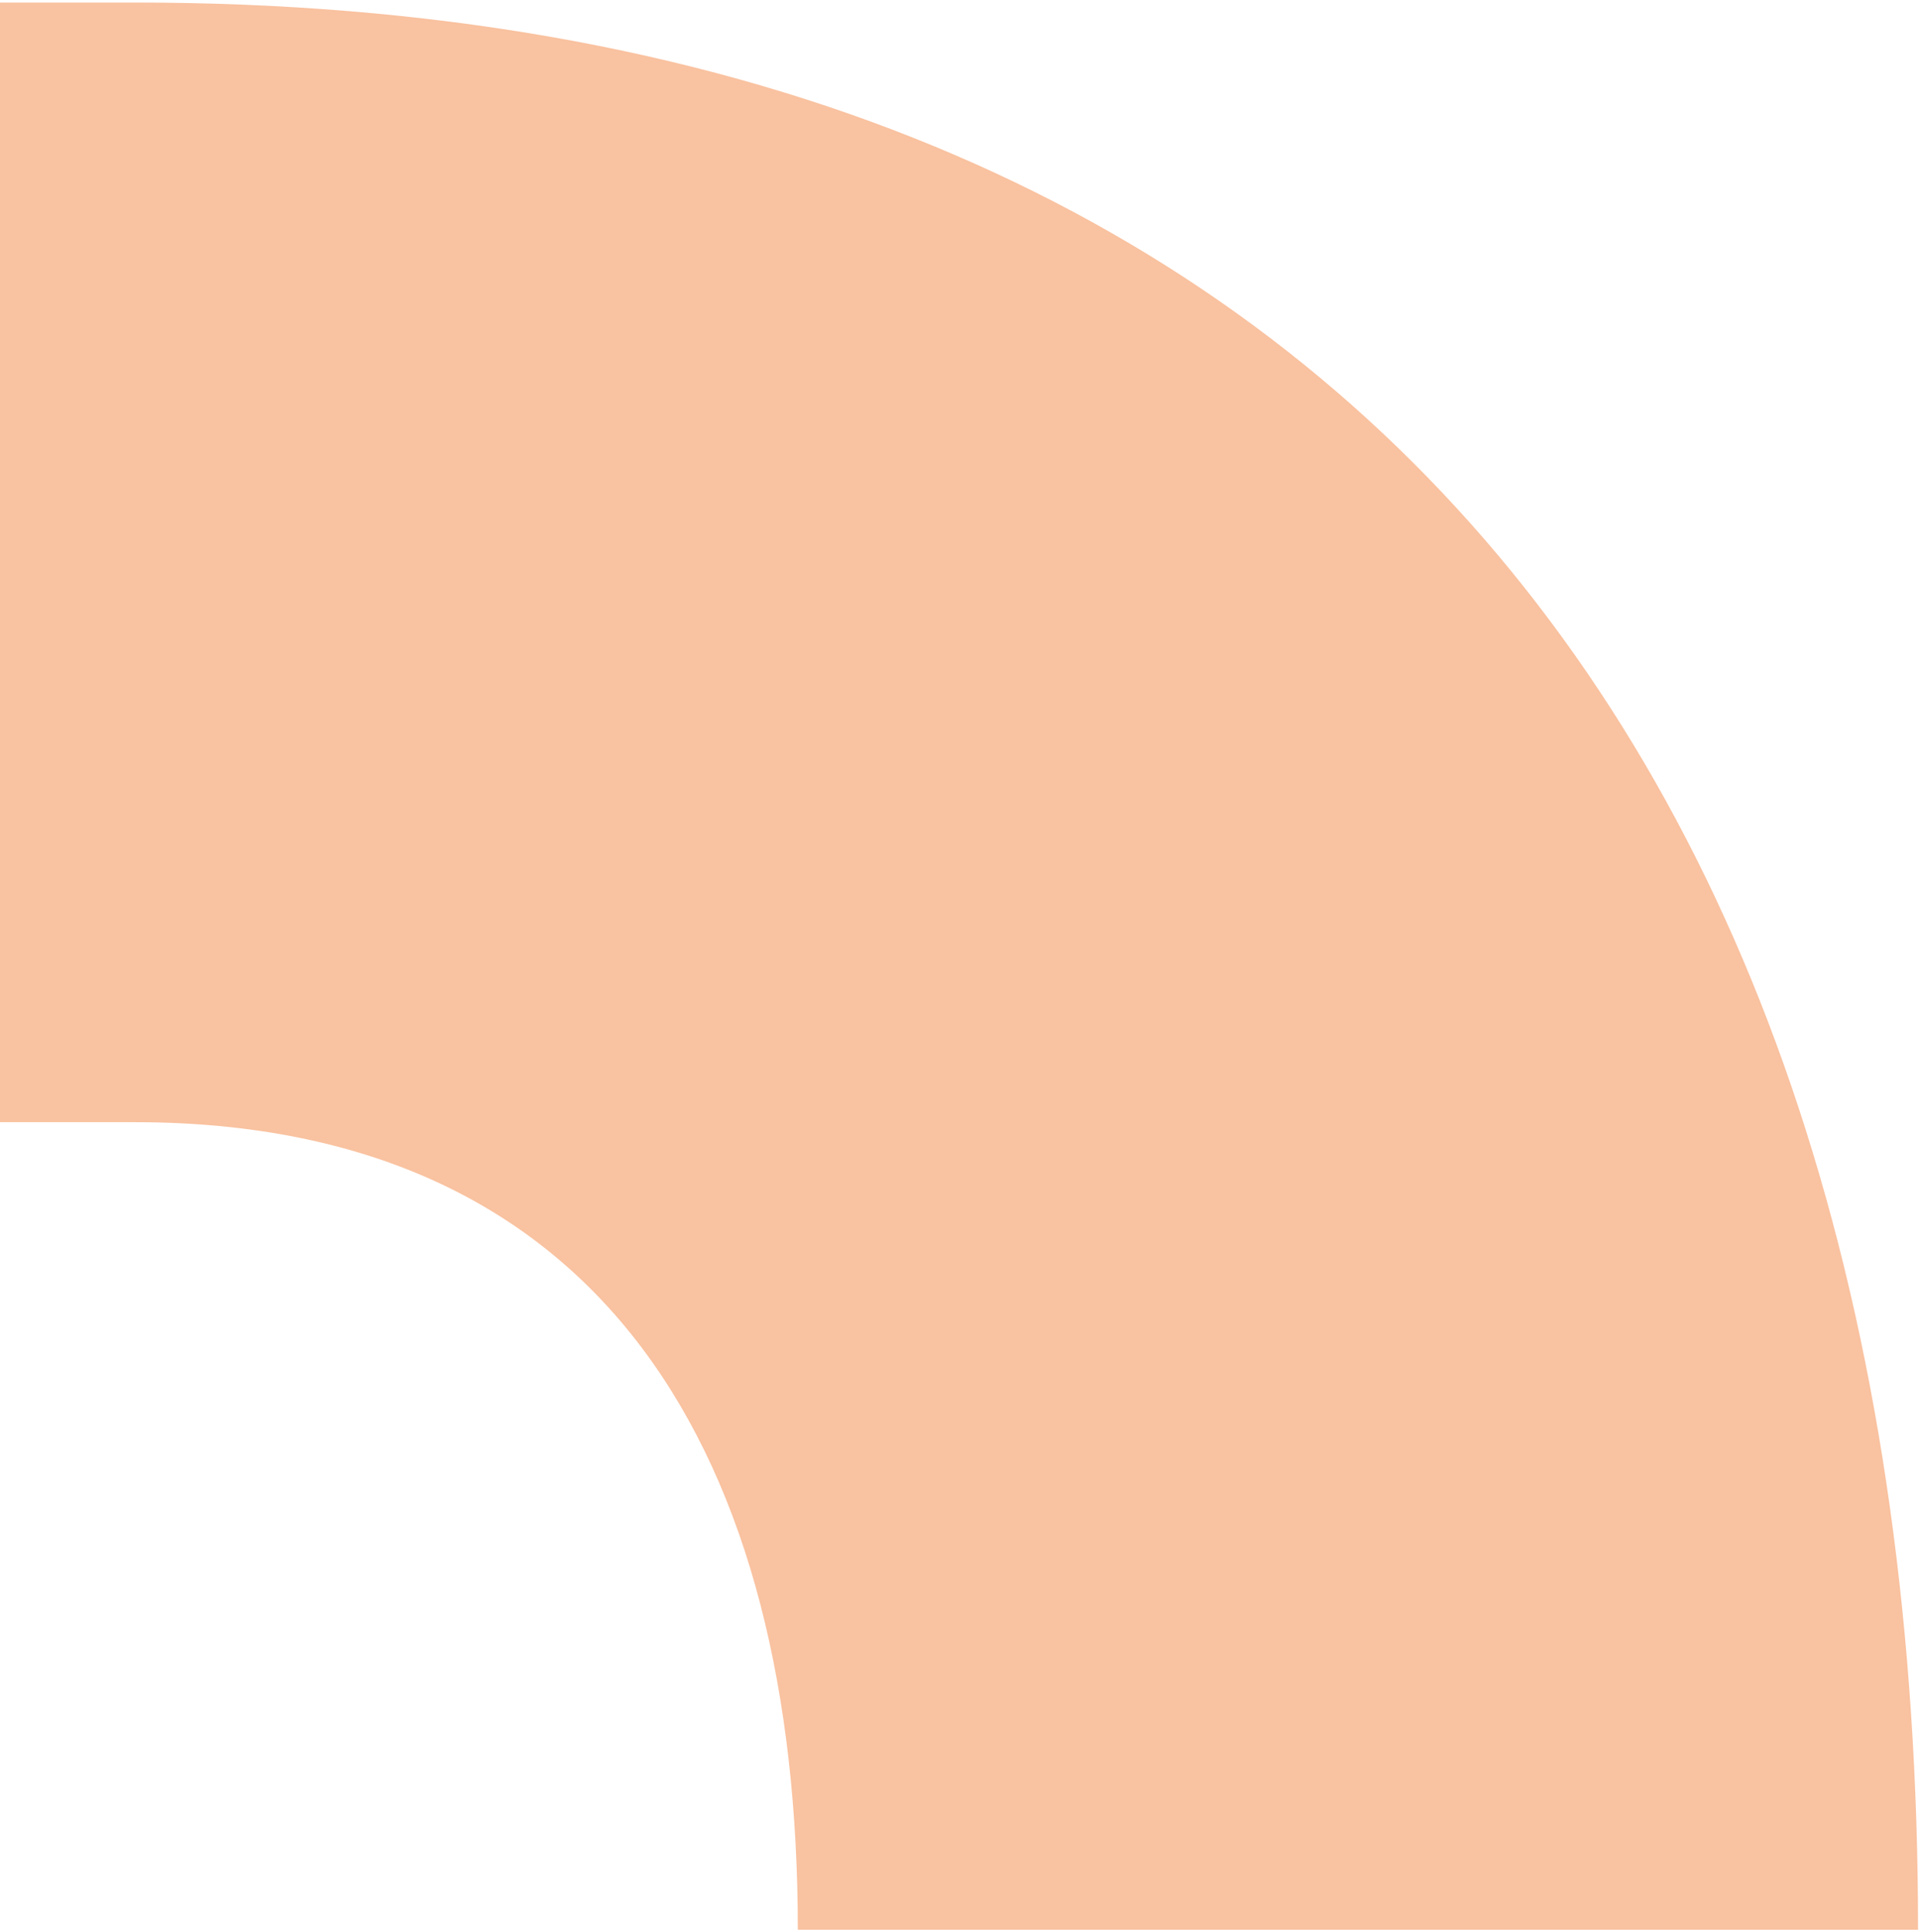 <svg width="581" height="585" viewBox="0 0 581 585" fill="none" xmlns="http://www.w3.org/2000/svg">
<path opacity="0.5" d="M40.715 0.768L-0.833 0.768L-0.833 339.76L40.715 339.76C183.01 339.76 241.548 441.037 241.548 584.269L580.713 584.269C580.713 226.628 399.216 0.768 40.715 0.768Z" fill="#F48643"/>
</svg>
